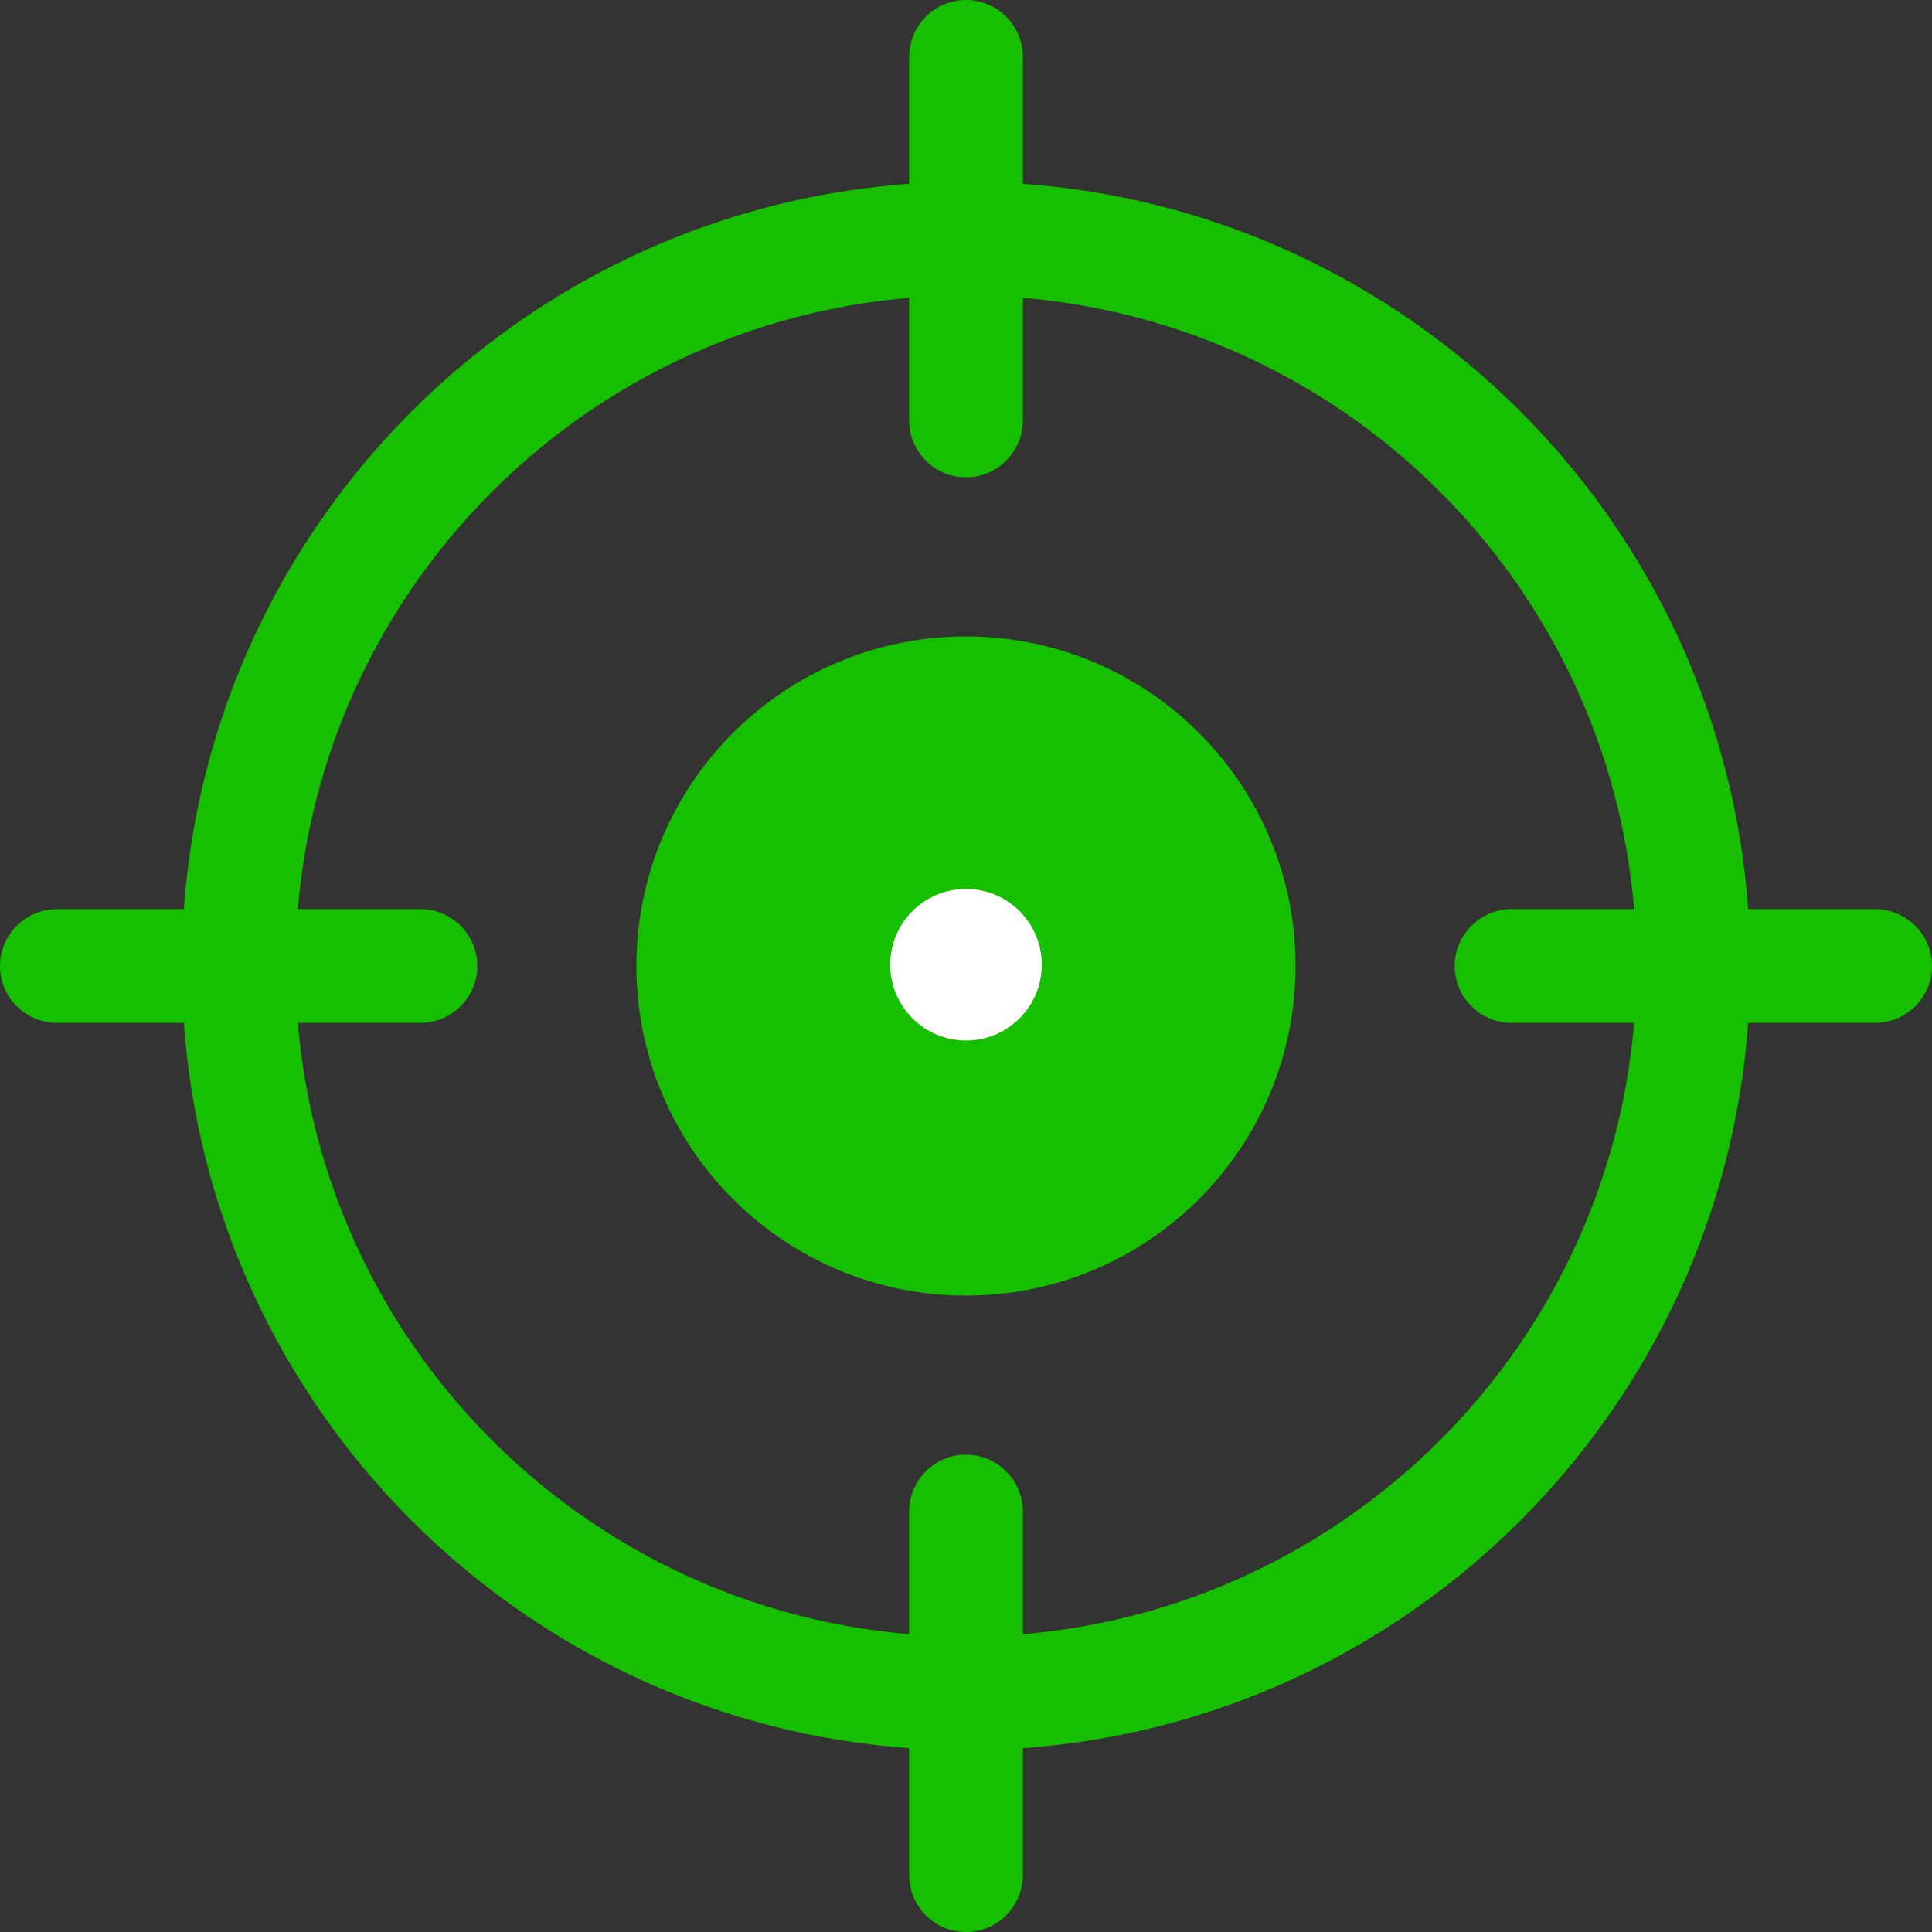 <svg width="51" height="51" viewBox="0 0 51 51" fill="none" xmlns="http://www.w3.org/2000/svg">
<rect x="0" y="0" width="51" height="51" fill="#333333" stroke="none"/>
<path d="M32.7 25.5C32.7 29.477 29.477 32.7 25.5 32.7C21.524 32.7 18.3 29.477 18.3 25.5C18.3 21.524 21.524 18.3 25.5 18.3C29.477 18.3 32.7 21.524 32.7 25.5Z" fill="#16BF00"/>
<path d="M24 11.1C24 11.928 24.672 12.6 25.5 12.6C26.328 12.6 27 11.928 27 11.1H25.5H24ZM27 1.5C27 0.672 26.328 0 25.5 0C24.672 0 24 0.672 24 1.5H25.5H27ZM24 49.5C24 50.328 24.672 51 25.5 51C26.328 51 27 50.328 27 49.5H25.5H24ZM27 39.9C27 39.072 26.328 38.4 25.5 38.4C24.672 38.4 24 39.072 24 39.9H25.5H27ZM39.9 24C39.072 24 38.4 24.672 38.4 25.5C38.4 26.328 39.072 27 39.9 27V25.5V24ZM49.5 27C50.328 27 51 26.328 51 25.5C51 24.672 50.328 24 49.5 24V25.5V27ZM1.5 24C0.672 24 0 24.672 0 25.5C0 26.328 0.672 27 1.5 27V25.5V24ZM11.1 27C11.928 27 12.6 26.328 12.6 25.5C12.6 24.672 11.928 24 11.1 24V25.5V27ZM44.7 25.5H43.2C43.2 35.275 35.275 43.2 25.5 43.2V44.7V46.2C36.932 46.2 46.2 36.932 46.2 25.5H44.7ZM25.5 44.7V43.2C15.725 43.2 7.8 35.275 7.8 25.5H6.3H4.8C4.8 36.932 14.068 46.2 25.5 46.2V44.7ZM6.3 25.5H7.8C7.8 15.724 15.725 7.8 25.5 7.8V6.3V4.8C14.068 4.8 4.8 14.068 4.8 25.5H6.3ZM25.5 6.3V7.8C35.275 7.8 43.2 15.724 43.2 25.5H44.7H46.2C46.2 14.068 36.932 4.8 25.5 4.8V6.3ZM25.5 11.1H27V1.5H25.5H24V11.1H25.5ZM25.5 49.5H27V39.9H25.5H24V49.5H25.5ZM39.9 25.5V27H49.5V25.5V24H39.9V25.5ZM1.5 25.5V27H11.1V25.5V24H1.5V25.5ZM32.7 25.5H31.2C31.2 28.648 28.648 31.2 25.5 31.2V32.7V34.2C30.305 34.2 34.2 30.305 34.2 25.5H32.7ZM25.5 32.7V31.2C22.352 31.2 19.8 28.648 19.8 25.5H18.3H16.8C16.8 30.305 20.695 34.2 25.5 34.2V32.7ZM18.3 25.5H19.8C19.8 22.352 22.352 19.8 25.5 19.8V18.3V16.8C20.695 16.8 16.8 20.695 16.8 25.5H18.3ZM25.5 18.3V19.8C28.648 19.8 31.2 22.352 31.2 25.5H32.7H34.2C34.2 20.695 30.305 16.8 25.5 16.8V18.3Z" fill="#16BF00"/>
<path d="M27.5 25.467C27.5 26.571 26.605 27.467 25.5 27.467C24.395 27.467 23.5 26.571 23.5 25.467C23.5 24.362 24.395 23.467 25.5 23.467C26.605 23.467 27.5 24.362 27.5 25.467Z" fill="white"/>
</svg>
